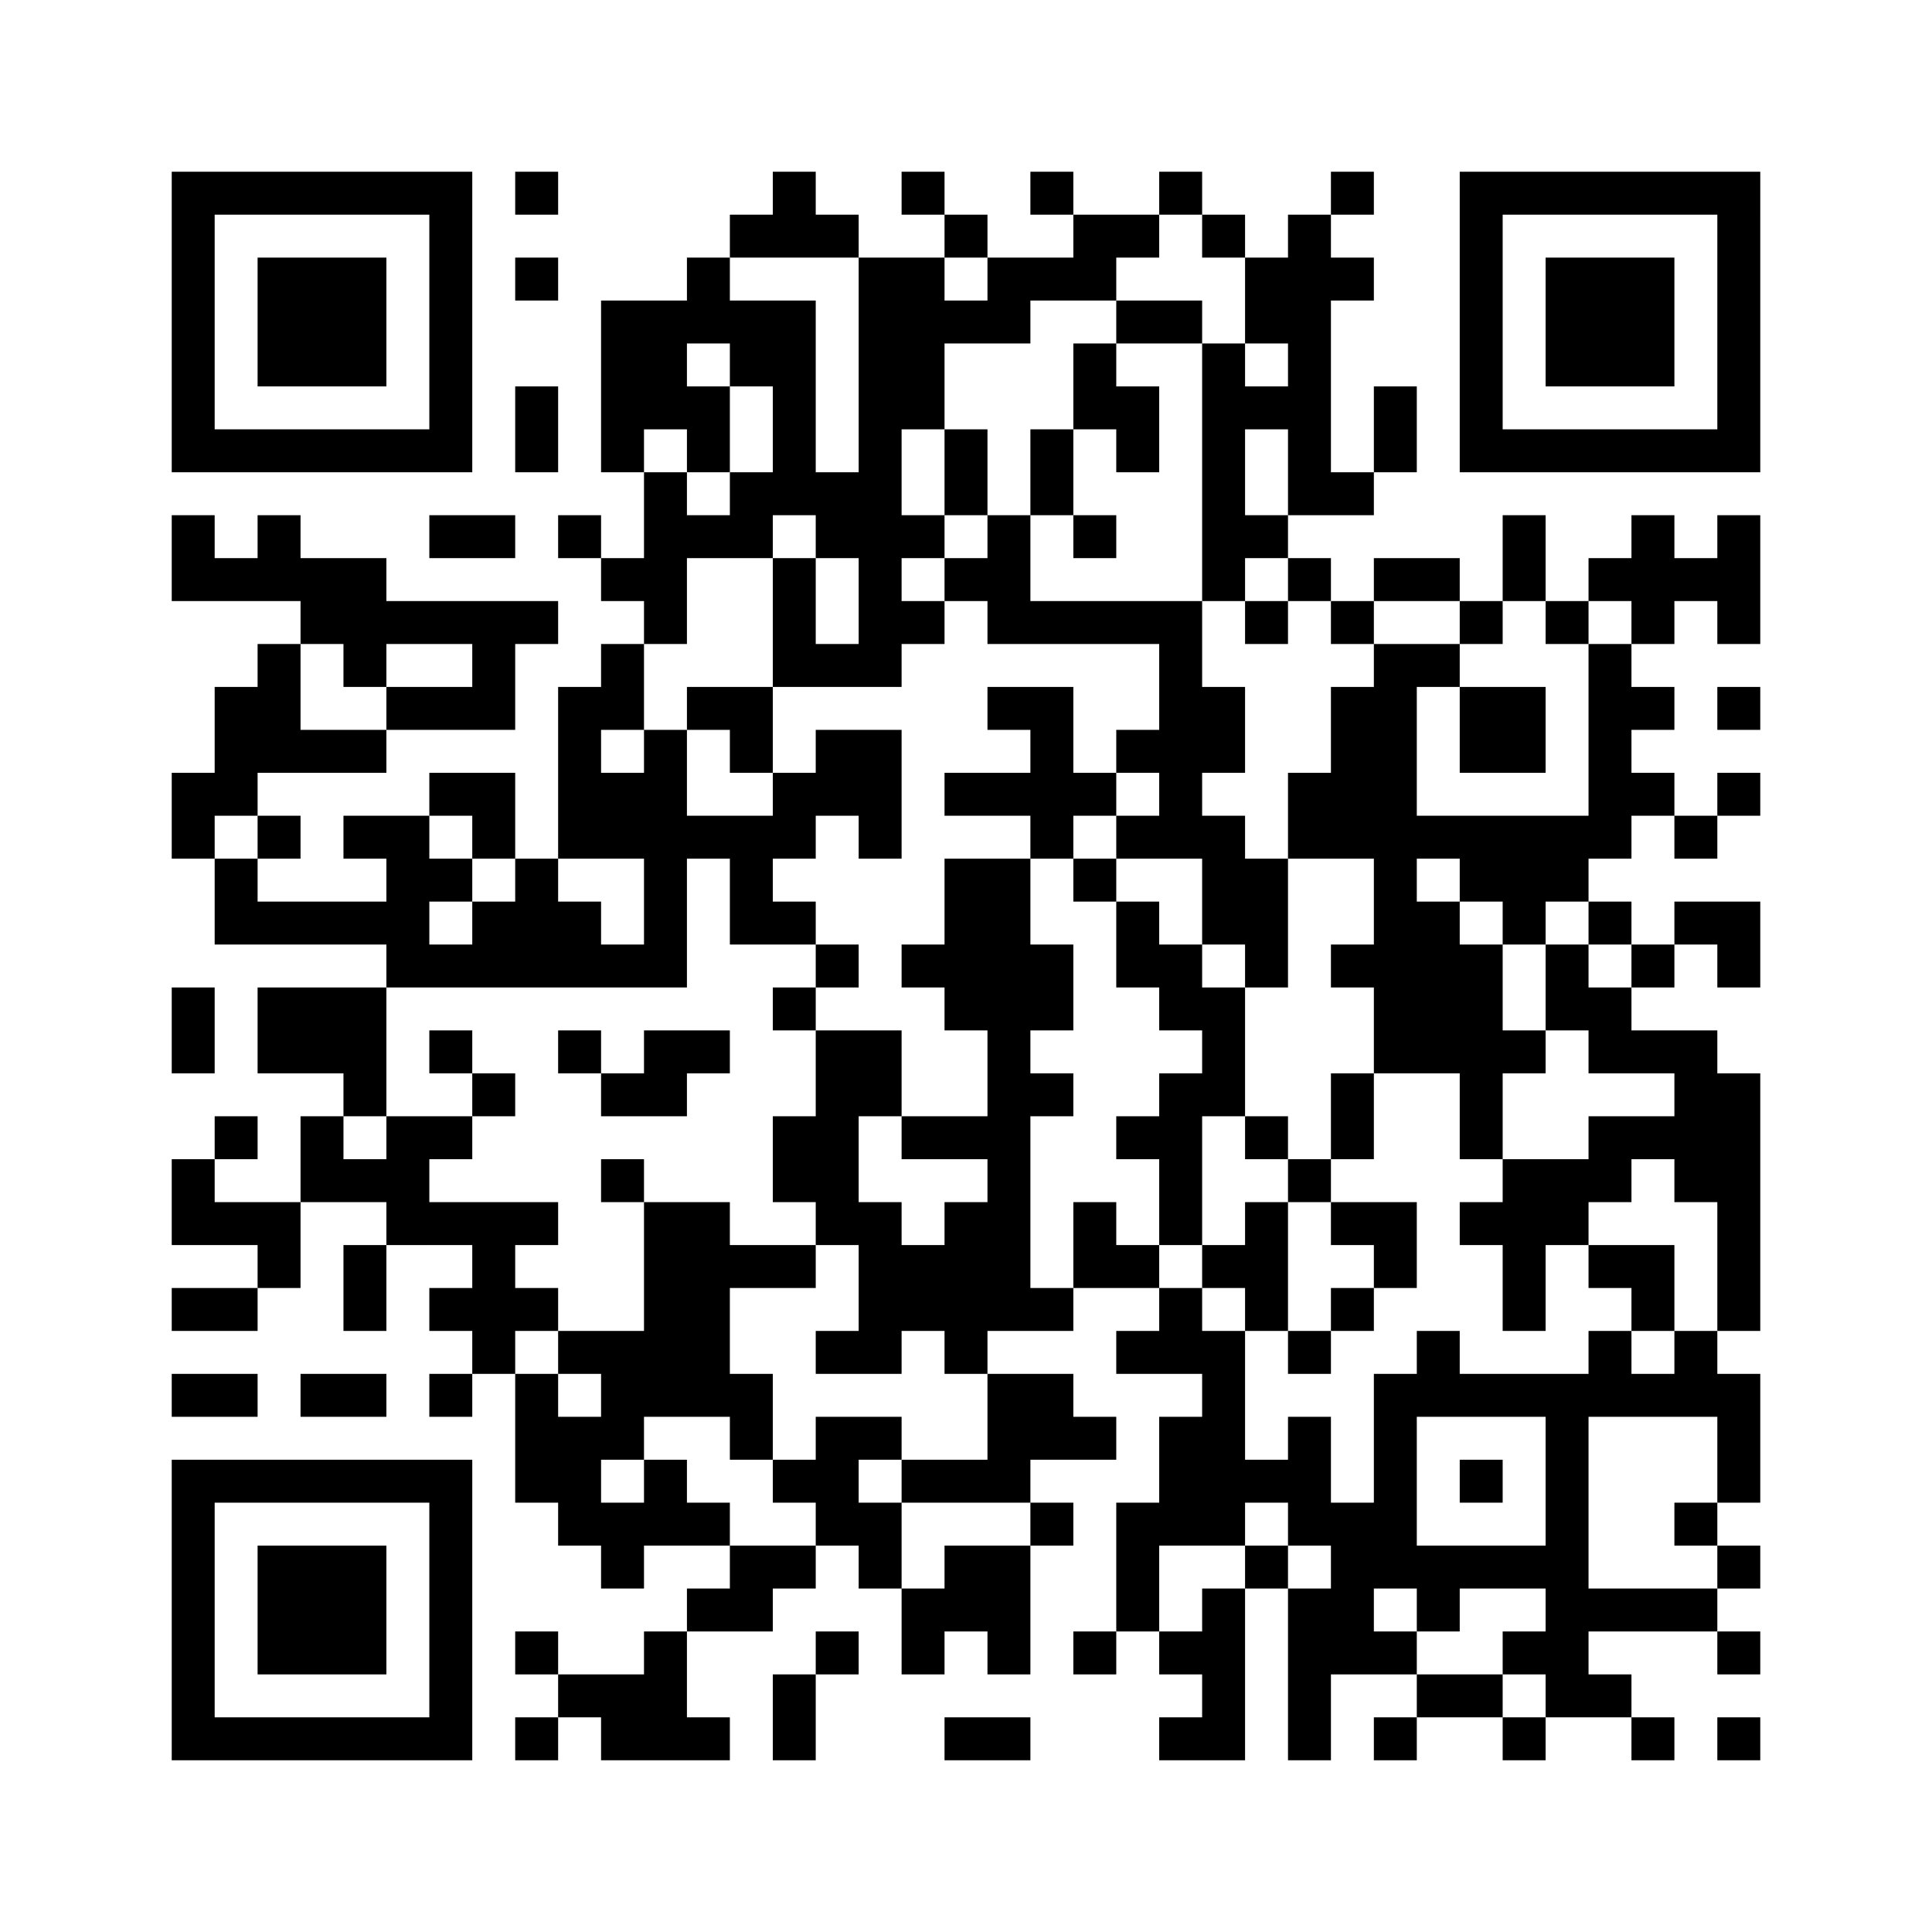 ﻿<?xml version="1.0" encoding="UTF-8"?>
<!DOCTYPE svg PUBLIC "-//W3C//DTD SVG 1.1//EN" "http://www.w3.org/Graphics/SVG/1.1/DTD/svg11.dtd">
<svg xmlns="http://www.w3.org/2000/svg" version="1.1" viewBox="0 0 45 45" stroke="none">
	<rect width="100%" height="100%" fill="#ffffff"/>
	<path d="M4,4h7v1h-7z M12,4h1v1h-1z M18,4h1v2h-1z M21,4h1v1h-1z M24,4h1v1h-1z M27,4h1v1h-1z M31,4h1v1h-1z M34,4h7v1h-7z M4,5h1v6h-1z M10,5h1v6h-1z M17,5h1v1h-1z M19,5h1v1h-1z M22,5h1v1h-1z M25,5h2v1h-2z M28,5h1v1h-1z M30,5h1v7h-1z M34,5h1v6h-1z M40,5h1v6h-1z M6,6h3v3h-3z M12,6h1v1h-1z M16,6h1v2h-1z M20,6h1v10h-1z M21,6h1v4h-1z M23,6h3v1h-3z M29,6h1v2h-1z M31,6h1v1h-1z M36,6h3v3h-3z M14,7h2v3h-2z M17,7h2v2h-2z M22,7h2v1h-2z M26,7h2v1h-2z M25,8h1v2h-1z M28,8h1v6h-1z M12,9h1v2h-1z M16,9h1v2h-1z M18,9h1v3h-1z M26,9h1v2h-1z M29,9h1v1h-1z M32,9h1v2h-1z M5,10h5v1h-5z M14,10h1v1h-1z M22,10h1v2h-1z M24,10h1v2h-1z M35,10h5v1h-5z M15,11h1v4h-1z M17,11h1v2h-1z M19,11h1v2h-1z M31,11h1v1h-1z M4,12h1v2h-1z M6,12h1v2h-1z M10,12h2v1h-2z M13,12h1v1h-1z M16,12h1v1h-1z M21,12h1v1h-1z M23,12h1v3h-1z M25,12h1v1h-1z M29,12h1v1h-1z M35,12h1v2h-1z M38,12h1v3h-1z M40,12h1v3h-1z M5,13h1v1h-1z M7,13h2v2h-2z M14,13h1v1h-1z M18,13h1v3h-1z M22,13h1v1h-1z M30,13h1v1h-1z M32,13h2v1h-2z M37,13h1v1h-1z M39,13h1v1h-1z M9,14h4v1h-4z M21,14h1v1h-1z M24,14h4v1h-4z M29,14h1v1h-1z M31,14h1v1h-1z M34,14h1v1h-1z M36,14h1v1h-1z M6,15h1v3h-1z M8,15h1v1h-1z M11,15h1v2h-1z M14,15h1v2h-1z M19,15h1v1h-1z M27,15h1v5h-1z M32,15h1v10h-1z M33,15h1v1h-1z M37,15h1v5h-1z M5,16h1v3h-1z M9,16h2v1h-2z M13,16h1v4h-1z M16,16h2v1h-2z M23,16h2v1h-2z M28,16h1v2h-1z M31,16h1v4h-1z M34,16h2v2h-2z M38,16h1v1h-1z M40,16h1v1h-1z M7,17h2v1h-2z M15,17h1v6h-1z M17,17h1v1h-1z M19,17h2v2h-2z M24,17h1v3h-1z M26,17h1v1h-1z M4,18h1v2h-1z M10,18h2v1h-2z M14,18h1v2h-1z M18,18h1v2h-1z M22,18h2v1h-2z M25,18h1v1h-1z M30,18h1v2h-1z M38,18h1v1h-1z M40,18h1v1h-1z M6,19h1v1h-1z M8,19h2v1h-2z M11,19h1v1h-1z M16,19h2v1h-2z M20,19h1v1h-1z M26,19h1v1h-1z M28,19h1v3h-1z M33,19h4v1h-4z M39,19h1v1h-1z M5,20h1v2h-1z M9,20h1v3h-1z M10,20h1v1h-1z M12,20h1v3h-1z M17,20h1v2h-1z M22,20h2v4h-2z M25,20h1v1h-1z M29,20h1v3h-1z M34,20h3v1h-3z M6,21h3v1h-3z M11,21h1v2h-1z M13,21h1v2h-1z M18,21h1v1h-1z M26,21h1v2h-1z M33,21h1v4h-1z M35,21h1v1h-1z M37,21h1v1h-1z M39,21h2v1h-2z M10,22h1v1h-1z M14,22h1v1h-1z M19,22h1v1h-1z M21,22h1v1h-1z M24,22h1v2h-1z M27,22h1v2h-1z M31,22h1v1h-1z M34,22h1v5h-1z M36,22h1v2h-1z M38,22h1v1h-1z M40,22h1v1h-1z M4,23h1v2h-1z M6,23h3v2h-3z M18,23h1v1h-1z M28,23h1v3h-1z M37,23h1v2h-1z M10,24h1v1h-1z M13,24h1v1h-1z M15,24h2v1h-2z M19,24h1v5h-1z M20,24h1v2h-1z M23,24h1v7h-1z M35,24h1v1h-1z M38,24h2v1h-2z M8,25h1v1h-1z M11,25h1v1h-1z M14,25h2v1h-2z M24,25h1v1h-1z M27,25h1v4h-1z M31,25h1v2h-1z M39,25h2v3h-2z M5,26h1v1h-1z M7,26h1v2h-1z M9,26h1v3h-1z M10,26h1v1h-1z M18,26h1v2h-1z M21,26h2v1h-2z M26,26h1v1h-1z M29,26h1v1h-1z M37,26h2v1h-2z M4,27h1v2h-1z M8,27h1v1h-1z M14,27h1v1h-1z M30,27h1v1h-1z M35,27h2v2h-2z M37,27h1v1h-1z M5,28h2v1h-2z M10,28h3v1h-3z M15,28h2v5h-2z M20,28h1v4h-1z M22,28h1v4h-1z M25,28h1v2h-1z M29,28h1v3h-1z M31,28h2v1h-2z M34,28h1v1h-1z M40,28h1v3h-1z M6,29h1v1h-1z M8,29h1v2h-1z M11,29h1v3h-1z M17,29h2v1h-2z M21,29h1v2h-1z M26,29h1v1h-1z M28,29h1v1h-1z M32,29h1v1h-1z M35,29h1v2h-1z M37,29h2v1h-2z M4,30h2v1h-2z M10,30h1v1h-1z M12,30h1v1h-1z M24,30h1v1h-1z M27,30h1v2h-1z M31,30h1v1h-1z M38,30h1v1h-1z M13,31h2v1h-2z M19,31h1v1h-1z M26,31h1v1h-1z M28,31h1v5h-1z M30,31h1v1h-1z M33,31h1v2h-1z M37,31h1v2h-1z M39,31h1v2h-1z M4,32h2v1h-2z M7,32h2v1h-2z M10,32h1v1h-1z M12,32h1v3h-1z M14,32h1v2h-1z M17,32h1v2h-1z M23,32h2v2h-2z M32,32h1v5h-1z M34,32h3v1h-3z M38,32h1v1h-1z M40,32h1v3h-1z M13,33h1v3h-1z M19,33h1v3h-1z M20,33h1v1h-1z M25,33h1v1h-1z M27,33h1v3h-1z M30,33h1v3h-1z M36,33h1v7h-1z M4,34h7v1h-7z M15,34h1v2h-1z M18,34h1v1h-1z M21,34h3v1h-3z M29,34h1v1h-1z M34,34h1v1h-1z M4,35h1v6h-1z M10,35h1v6h-1z M14,35h1v2h-1z M16,35h1v1h-1z M20,35h1v2h-1z M24,35h1v1h-1z M26,35h1v3h-1z M31,35h1v4h-1z M39,35h1v1h-1z M6,36h3v3h-3z M17,36h2v1h-2z M22,36h2v2h-2z M29,36h1v1h-1z M33,36h3v1h-3z M40,36h1v1h-1z M16,37h2v1h-2z M21,37h1v2h-1z M28,37h1v4h-1z M30,37h1v4h-1z M33,37h1v1h-1z M37,37h3v1h-3z M12,38h1v1h-1z M15,38h1v3h-1z M19,38h1v1h-1z M23,38h1v1h-1z M25,38h1v1h-1z M27,38h1v1h-1z M32,38h1v1h-1z M35,38h1v1h-1z M40,38h1v1h-1z M13,39h2v1h-2z M18,39h1v2h-1z M33,39h2v1h-2z M37,39h1v1h-1z M5,40h5v1h-5z M12,40h1v1h-1z M14,40h1v1h-1z M16,40h1v1h-1z M22,40h2v1h-2z M27,40h1v1h-1z M32,40h1v1h-1z M35,40h1v1h-1z M38,40h1v1h-1z M40,40h1v1h-1z" fill="#000000"/>
</svg>
